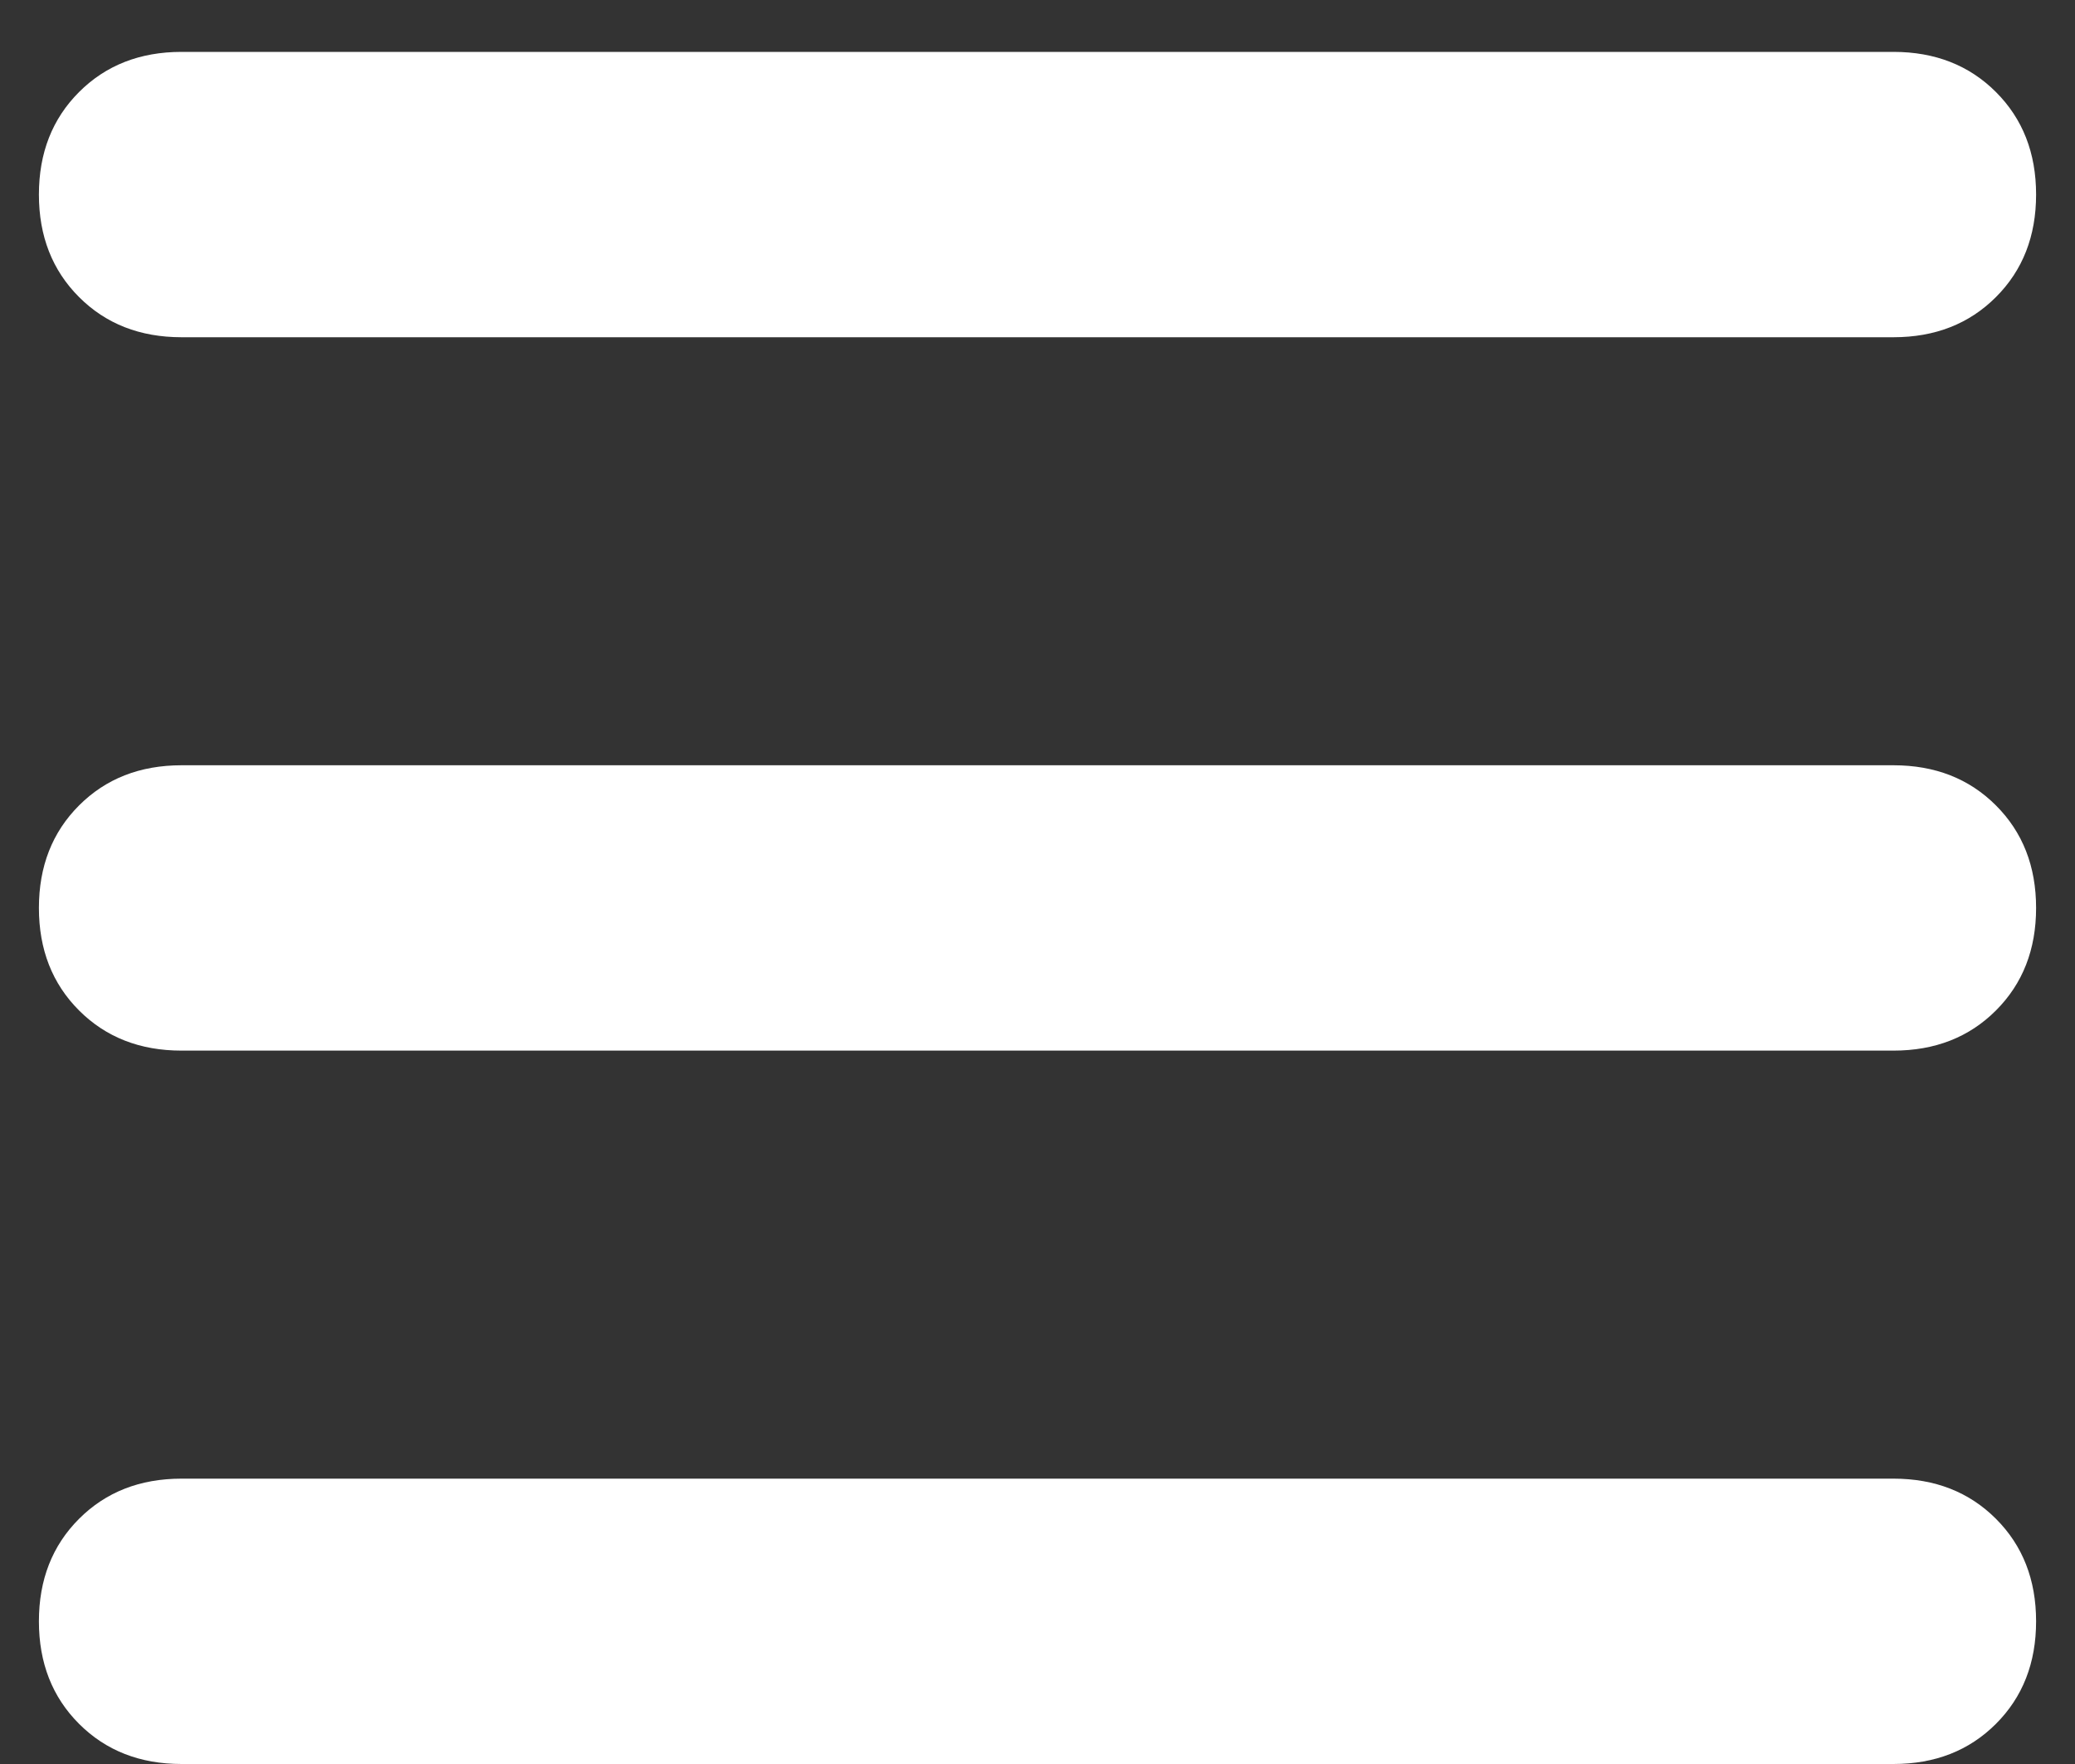 <svg width="20" height="17" viewBox="0 0 20 17" fill="none" xmlns="http://www.w3.org/2000/svg">
<rect x="0" y="0" width="20" height="17" fill="#333333" stroke="none"/>
<path d="M0.375 1.875C0.375 1.474 0.504 1.145 0.762 0.887C1.02 0.629 1.349 0.5 1.75 0.5H18.25C18.651 0.5 18.98 0.629 19.238 0.887C19.496 1.145 19.625 1.474 19.625 1.875C19.625 2.276 19.496 2.605 19.238 2.863C18.98 3.121 18.651 3.25 18.25 3.25H1.75C1.349 3.25 1.02 3.121 0.762 2.863C0.504 2.605 0.375 2.276 0.375 1.875ZM0.375 8.75C0.375 8.349 0.504 8.02 0.762 7.762C1.02 7.504 1.349 7.375 1.75 7.375H18.25C18.651 7.375 18.98 7.504 19.238 7.762C19.496 8.02 19.625 8.349 19.625 8.75C19.625 9.151 19.496 9.48 19.238 9.738C18.98 9.996 18.651 10.125 18.25 10.125H1.75C1.349 10.125 1.02 9.996 0.762 9.738C0.504 9.48 0.375 9.151 0.375 8.75ZM19.625 15.625C19.625 16.026 19.496 16.355 19.238 16.613C18.98 16.871 18.651 17 18.25 17H1.75C1.349 17 1.02 16.871 0.762 16.613C0.504 16.355 0.375 16.026 0.375 15.625C0.375 15.224 0.504 14.895 0.762 14.637C1.02 14.379 1.349 14.25 1.75 14.25H18.25C18.651 14.25 18.98 14.379 19.238 14.637C19.496 14.895 19.625 15.224 19.625 15.625Z" fill="white"/>
</svg>
